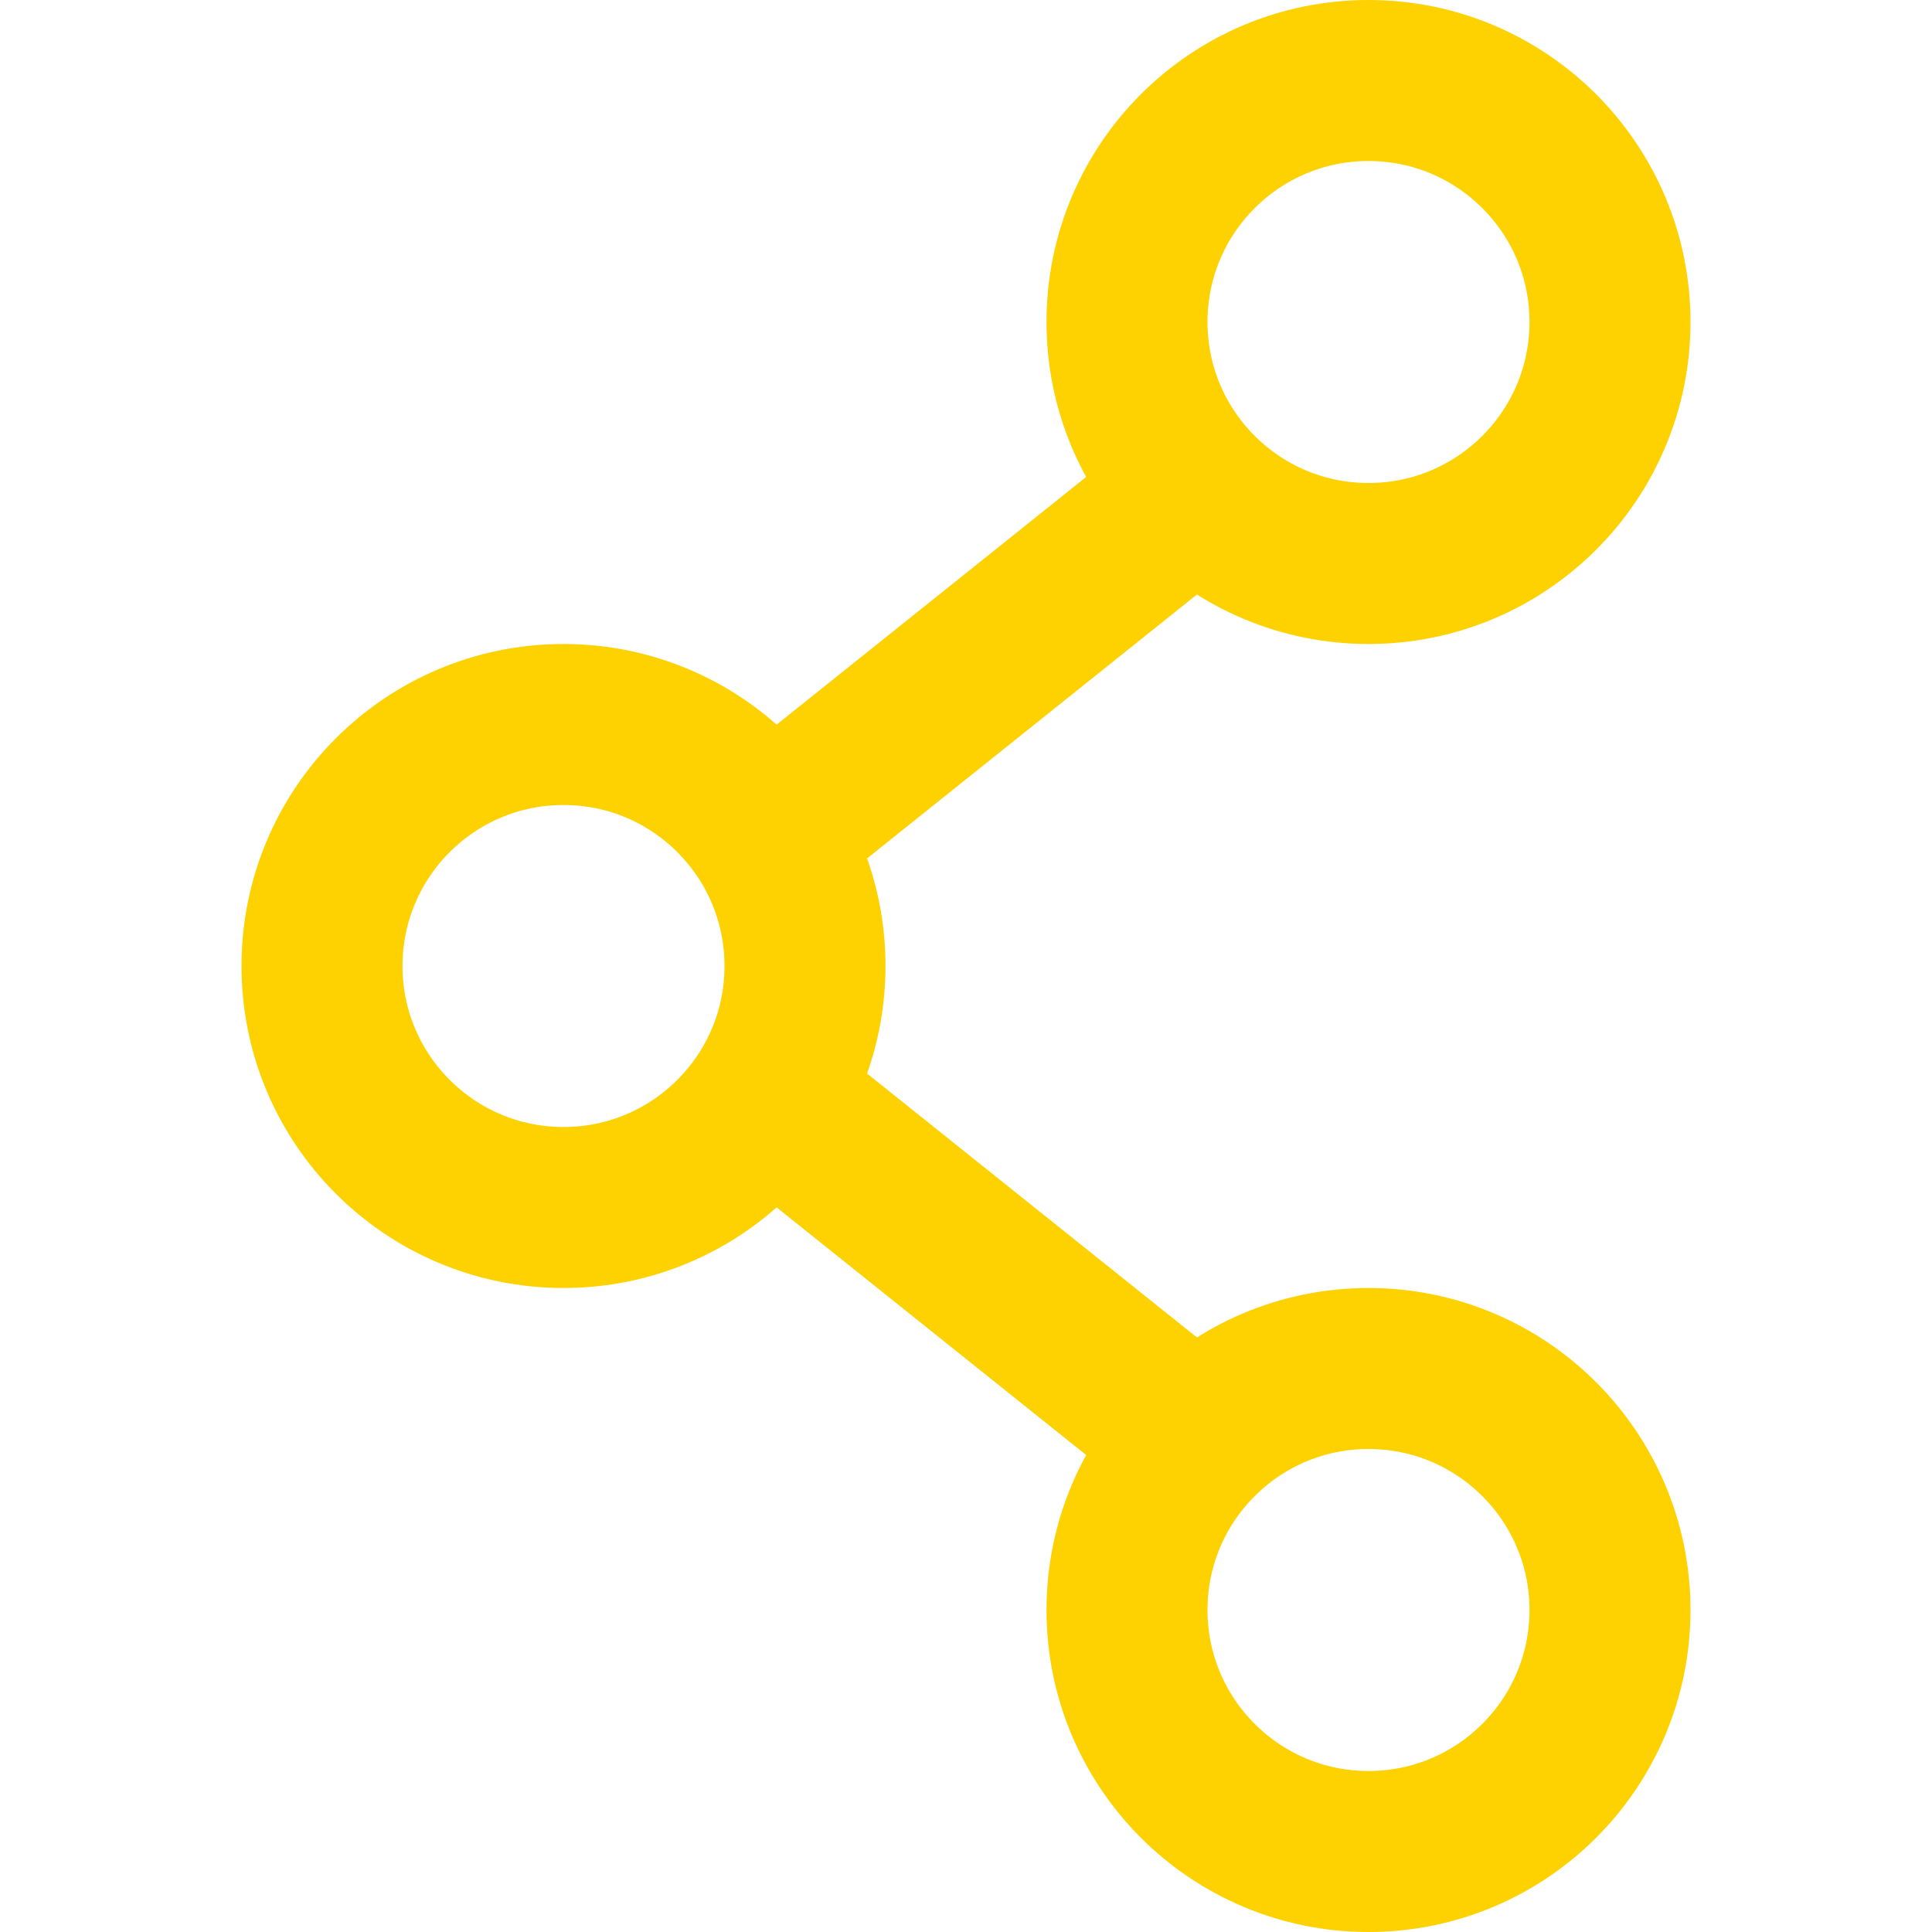 <svg height="24" viewBox="0 0 24 24" width="24" xmlns="http://www.w3.org/2000/svg"><defs><style>.cls-1,.cls-2{fill:none;stroke:#000;stroke-linejoin:round;stroke-width:2px;}.cls-1{stroke-linecap:round;}</style></defs><title></title><g data-name="86.share" id="_86.share"><circle cx="7" cy="12" r="3" stroke="#fed100" stroke-width="2px" stroke-linecap="round" original-stroke="#c7253e" fill="none"></circle><circle cx="17" cy="4" r="3" stroke="#fed100" stroke-width="2px" stroke-linecap="round" original-stroke="#c7253e" fill="none"></circle><circle cx="17" cy="20" r="3" stroke="#fed100" stroke-width="2px" stroke-linecap="round" original-stroke="#c7253e" fill="none"></circle><line x1="10" x2="15" y1="10" y2="6" stroke="#fed100" stroke-width="2px" stroke-linecap="butt" original-stroke="#c7253e" fill="none"></line><line x1="10" x2="15" y1="14" y2="18" stroke="#fed100" stroke-width="2px" stroke-linecap="butt" original-stroke="#c7253e" fill="none"></line></g></svg>